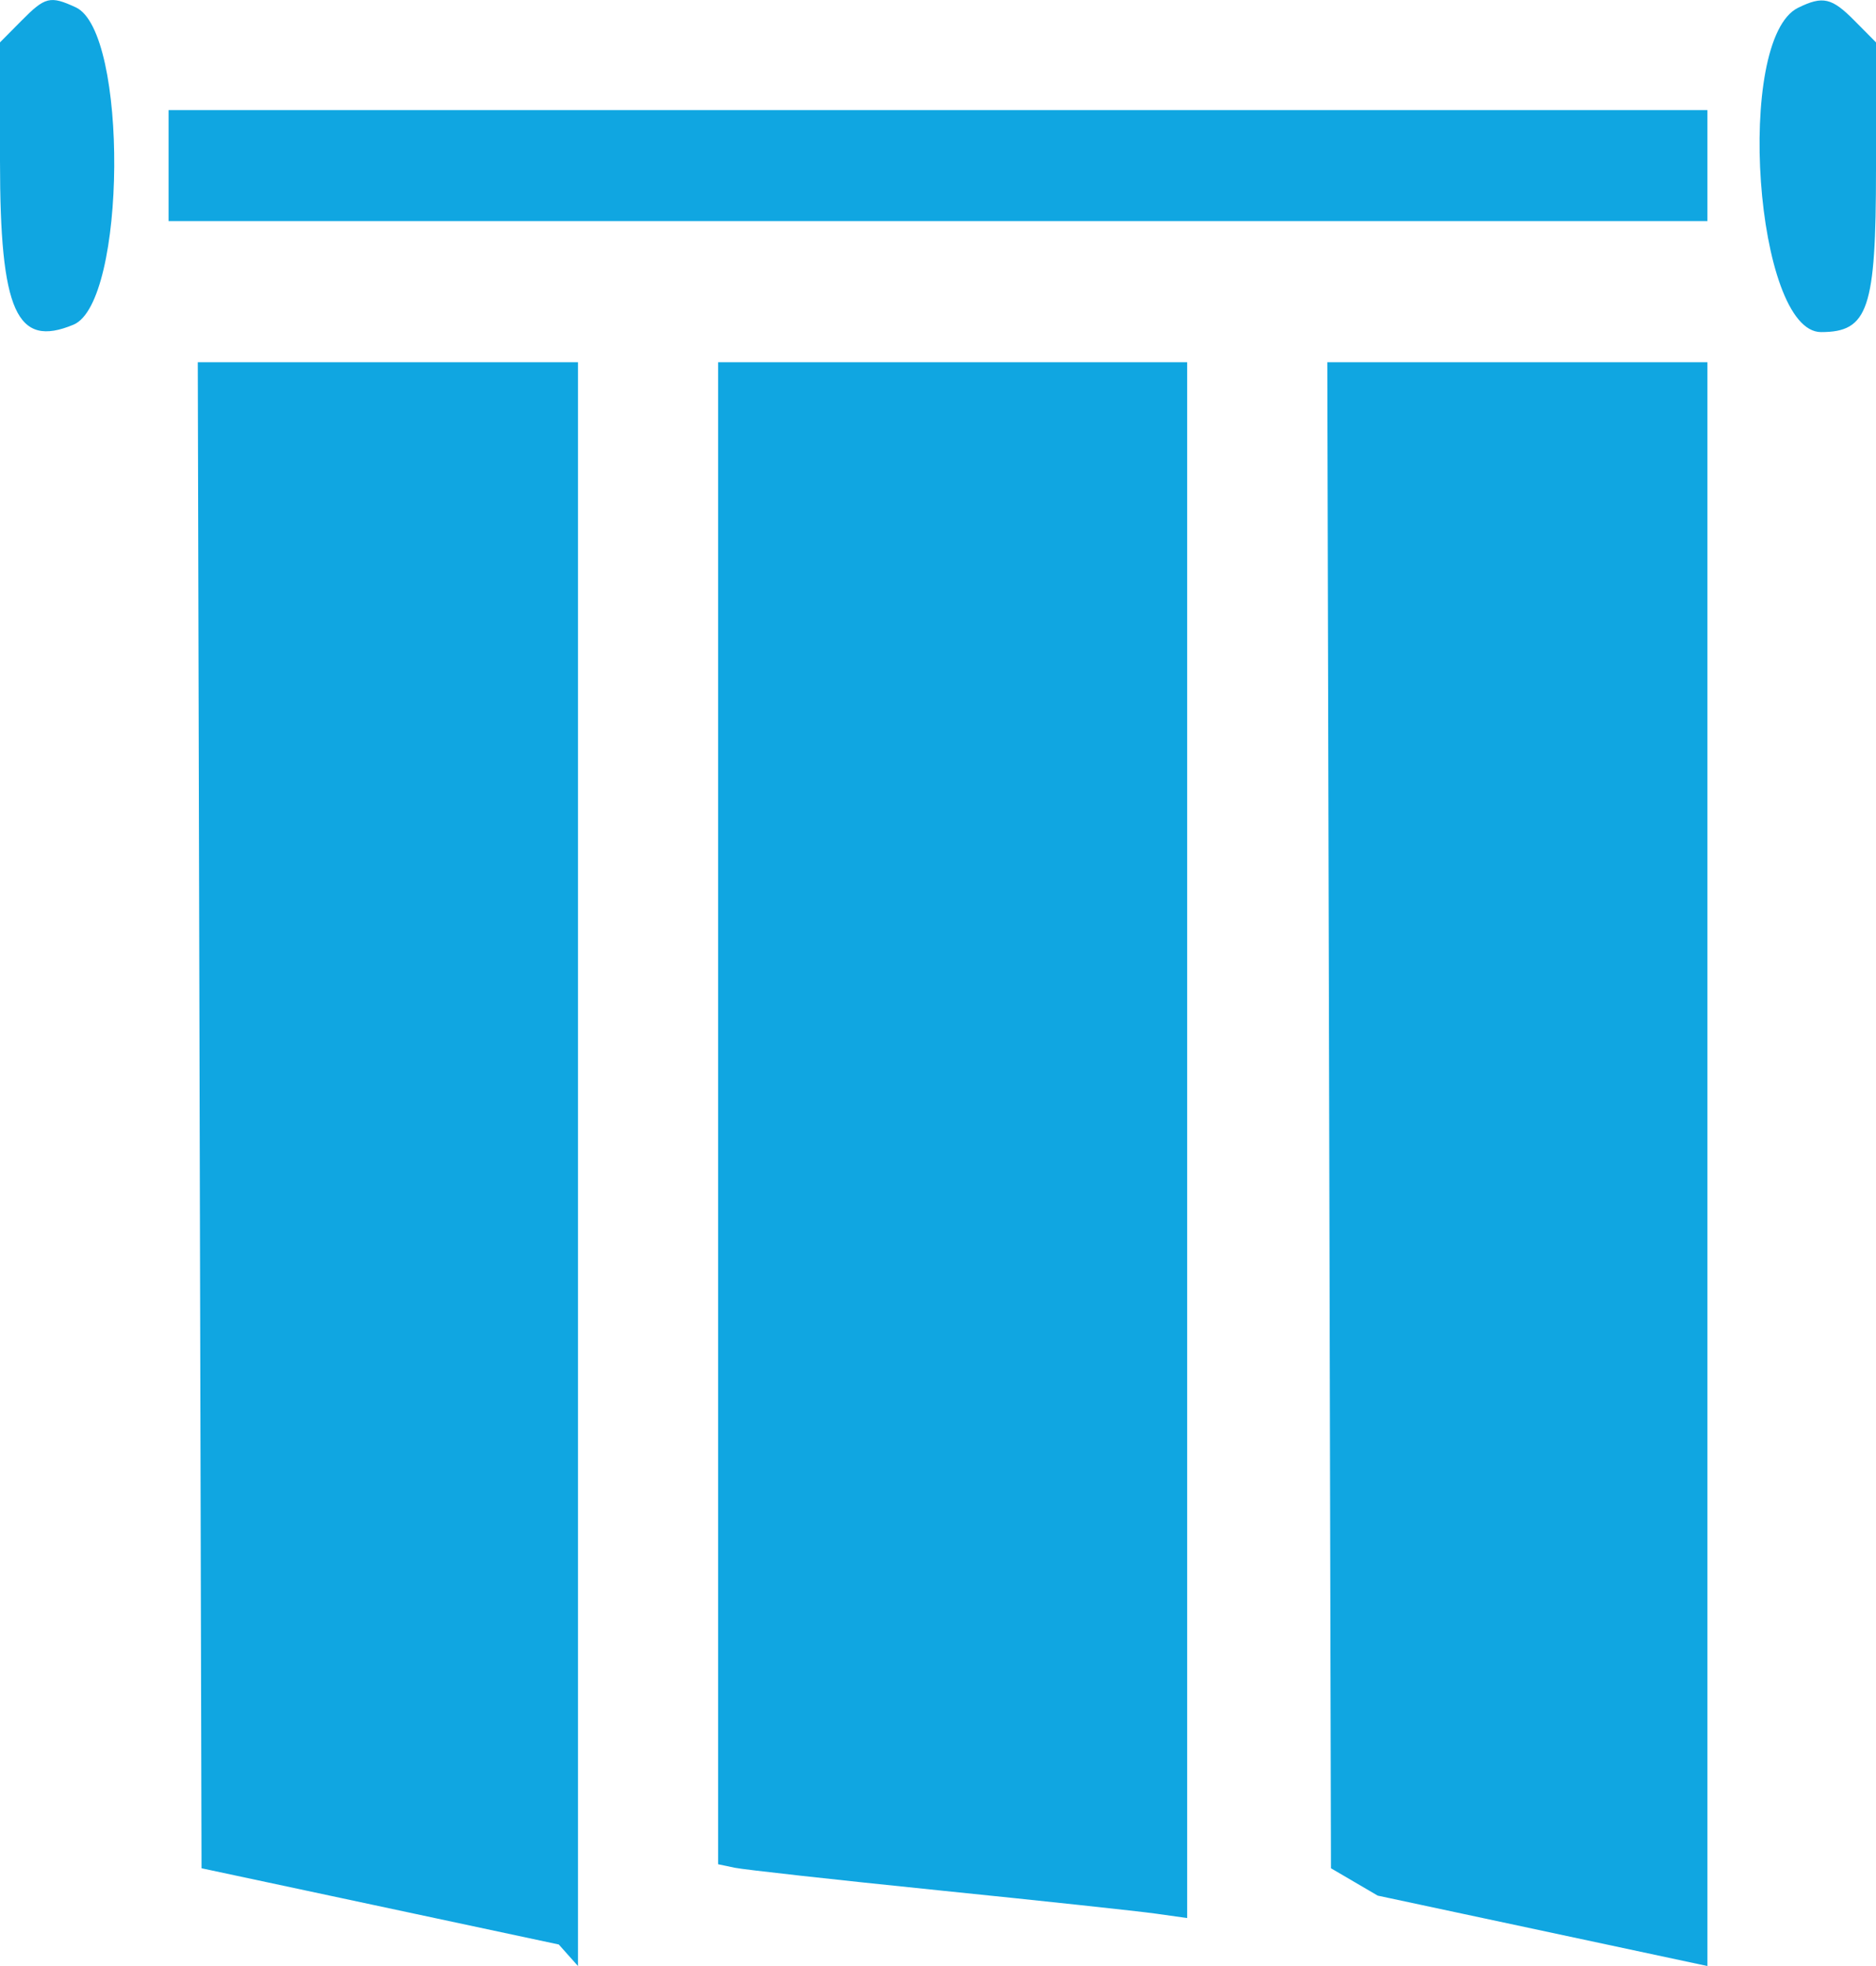 <?xml version="1.0" encoding="UTF-8"?> <svg xmlns="http://www.w3.org/2000/svg" width="21" height="22" viewBox="0 0 21 22" fill="none"><path fill-rule="evenodd" clip-rule="evenodd" d="M0.24 0.232L0 0.474V1.802C0 3.487 0.185 3.899 0.823 3.633C1.416 3.385 1.437 0.353 0.848 0.082C0.561 -0.05 0.506 -0.037 0.24 0.232ZM20.128 0.087C19.414 0.436 19.646 3.716 20.385 3.716C20.913 3.716 21 3.46 21 1.892V0.474L20.76 0.232C20.505 -0.026 20.405 -0.049 20.128 0.087ZM1.887 1.853V2.474H10.5H19.113V1.853V1.232H10.5H1.887V1.853ZM2.235 12.48L2.256 20.906L3.691 21.212C4.481 21.38 5.635 21.626 6.255 21.759L6.47 22V13.027V4.053H4.798H2.214L2.235 12.48ZM8.039 12.457V20.861L8.224 20.9C8.325 20.921 9.35 21.035 10.5 21.152C11.65 21.269 12.749 21.387 12.94 21.414L13.289 21.463V12.758V4.053H10.664H8.039V12.457ZM14.879 12.48L14.899 20.906L15.422 21.212C16.211 21.38 17.365 21.626 17.985 21.759L19.113 22V13.027V4.053H16.529H14.858L14.879 12.48Z" fill="#10A6E1"></path></svg> 